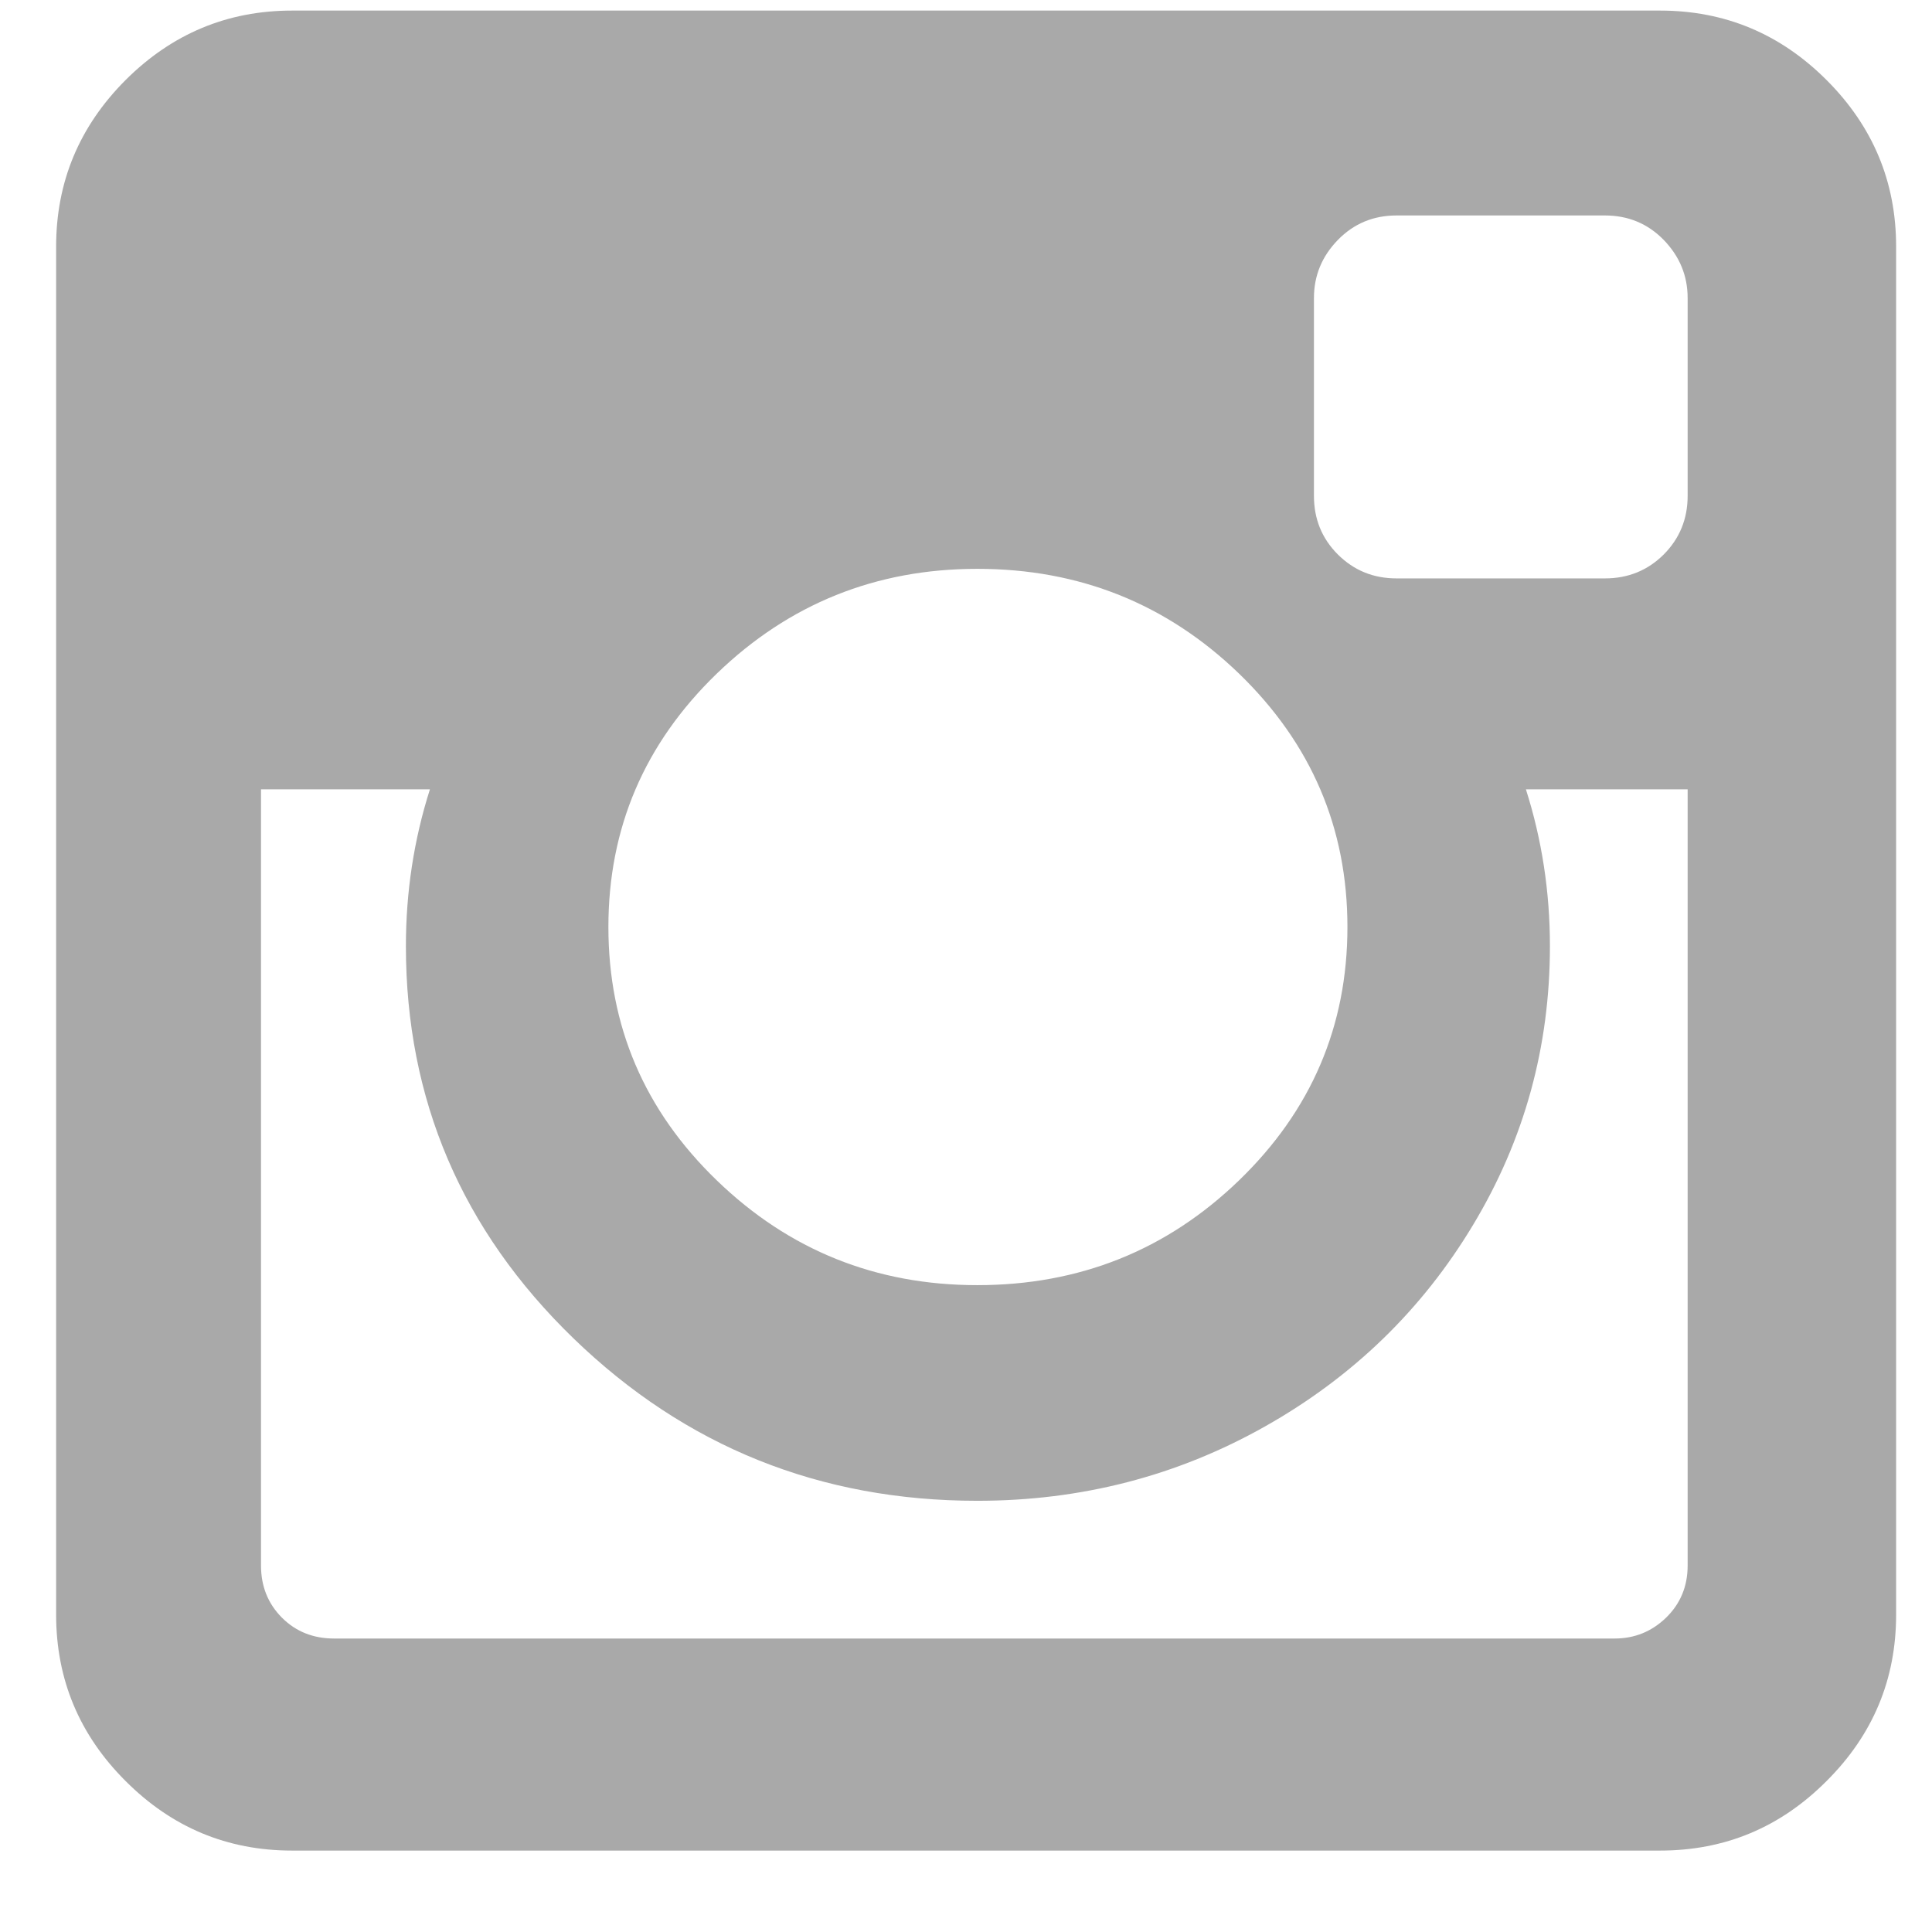 <svg 
 xmlns="http://www.w3.org/2000/svg"
 xmlns:xlink="http://www.w3.org/1999/xlink"
 width="21px" height="21px">
<path fill-rule="evenodd"  opacity="0.502" fill="rgb(85, 85, 85)"
 d="M18.344,17.017 L18.344,8.580 L16.586,8.580 C16.760,9.126 16.847,9.695 16.847,10.284 C16.847,11.378 16.569,12.388 16.013,13.312 C15.458,14.237 14.703,14.968 13.748,15.506 C12.793,16.044 11.751,16.313 10.623,16.313 C8.913,16.313 7.450,15.724 6.235,14.549 C5.020,13.373 4.412,11.951 4.412,10.284 C4.412,9.695 4.499,9.126 4.673,8.580 L2.837,8.580 L2.837,17.017 C2.837,17.242 2.913,17.431 3.064,17.583 C3.216,17.735 3.405,17.810 3.631,17.810 L17.550,17.810 C17.767,17.810 17.953,17.735 18.110,17.583 C18.266,17.431 18.344,17.242 18.344,17.017 L18.344,17.017 ZM14.646,10.076 C14.646,9.000 14.253,8.082 13.468,7.322 C12.682,6.564 11.734,6.183 10.623,6.183 C9.520,6.183 8.576,6.564 7.791,7.322 C7.005,8.082 6.613,9.000 6.613,10.076 C6.613,11.154 7.005,12.071 7.791,12.830 C8.576,13.589 9.520,13.969 10.623,13.969 C11.734,13.969 12.682,13.589 13.468,12.830 C14.253,12.071 14.646,11.154 14.646,10.076 L14.646,10.076 ZM18.344,5.389 L18.344,3.240 C18.344,2.997 18.257,2.787 18.084,2.608 C17.910,2.430 17.697,2.342 17.445,2.342 L15.180,2.342 C14.928,2.342 14.716,2.430 14.542,2.608 C14.368,2.787 14.282,2.997 14.282,3.240 L14.282,5.389 C14.282,5.641 14.368,5.853 14.542,6.027 C14.716,6.200 14.928,6.287 15.180,6.287 L17.445,6.287 C17.697,6.287 17.910,6.200 18.084,6.027 C18.257,5.853 18.344,5.641 18.344,5.389 L18.344,5.389 ZM20.610,2.681 L20.610,17.550 C20.610,18.254 20.358,18.857 19.854,19.359 C19.351,19.864 18.748,20.115 18.044,20.115 L3.175,20.115 C2.472,20.115 1.869,19.864 1.365,19.359 C0.862,18.857 0.610,18.254 0.610,17.550 L0.610,2.681 C0.610,1.977 0.862,1.374 1.365,0.870 C1.869,0.367 2.472,0.115 3.175,0.115 L18.044,0.115 C18.748,0.115 19.351,0.367 19.854,0.870 C20.358,1.374 20.610,1.977 20.610,2.681 L20.610,2.681 Z"/>
</svg>